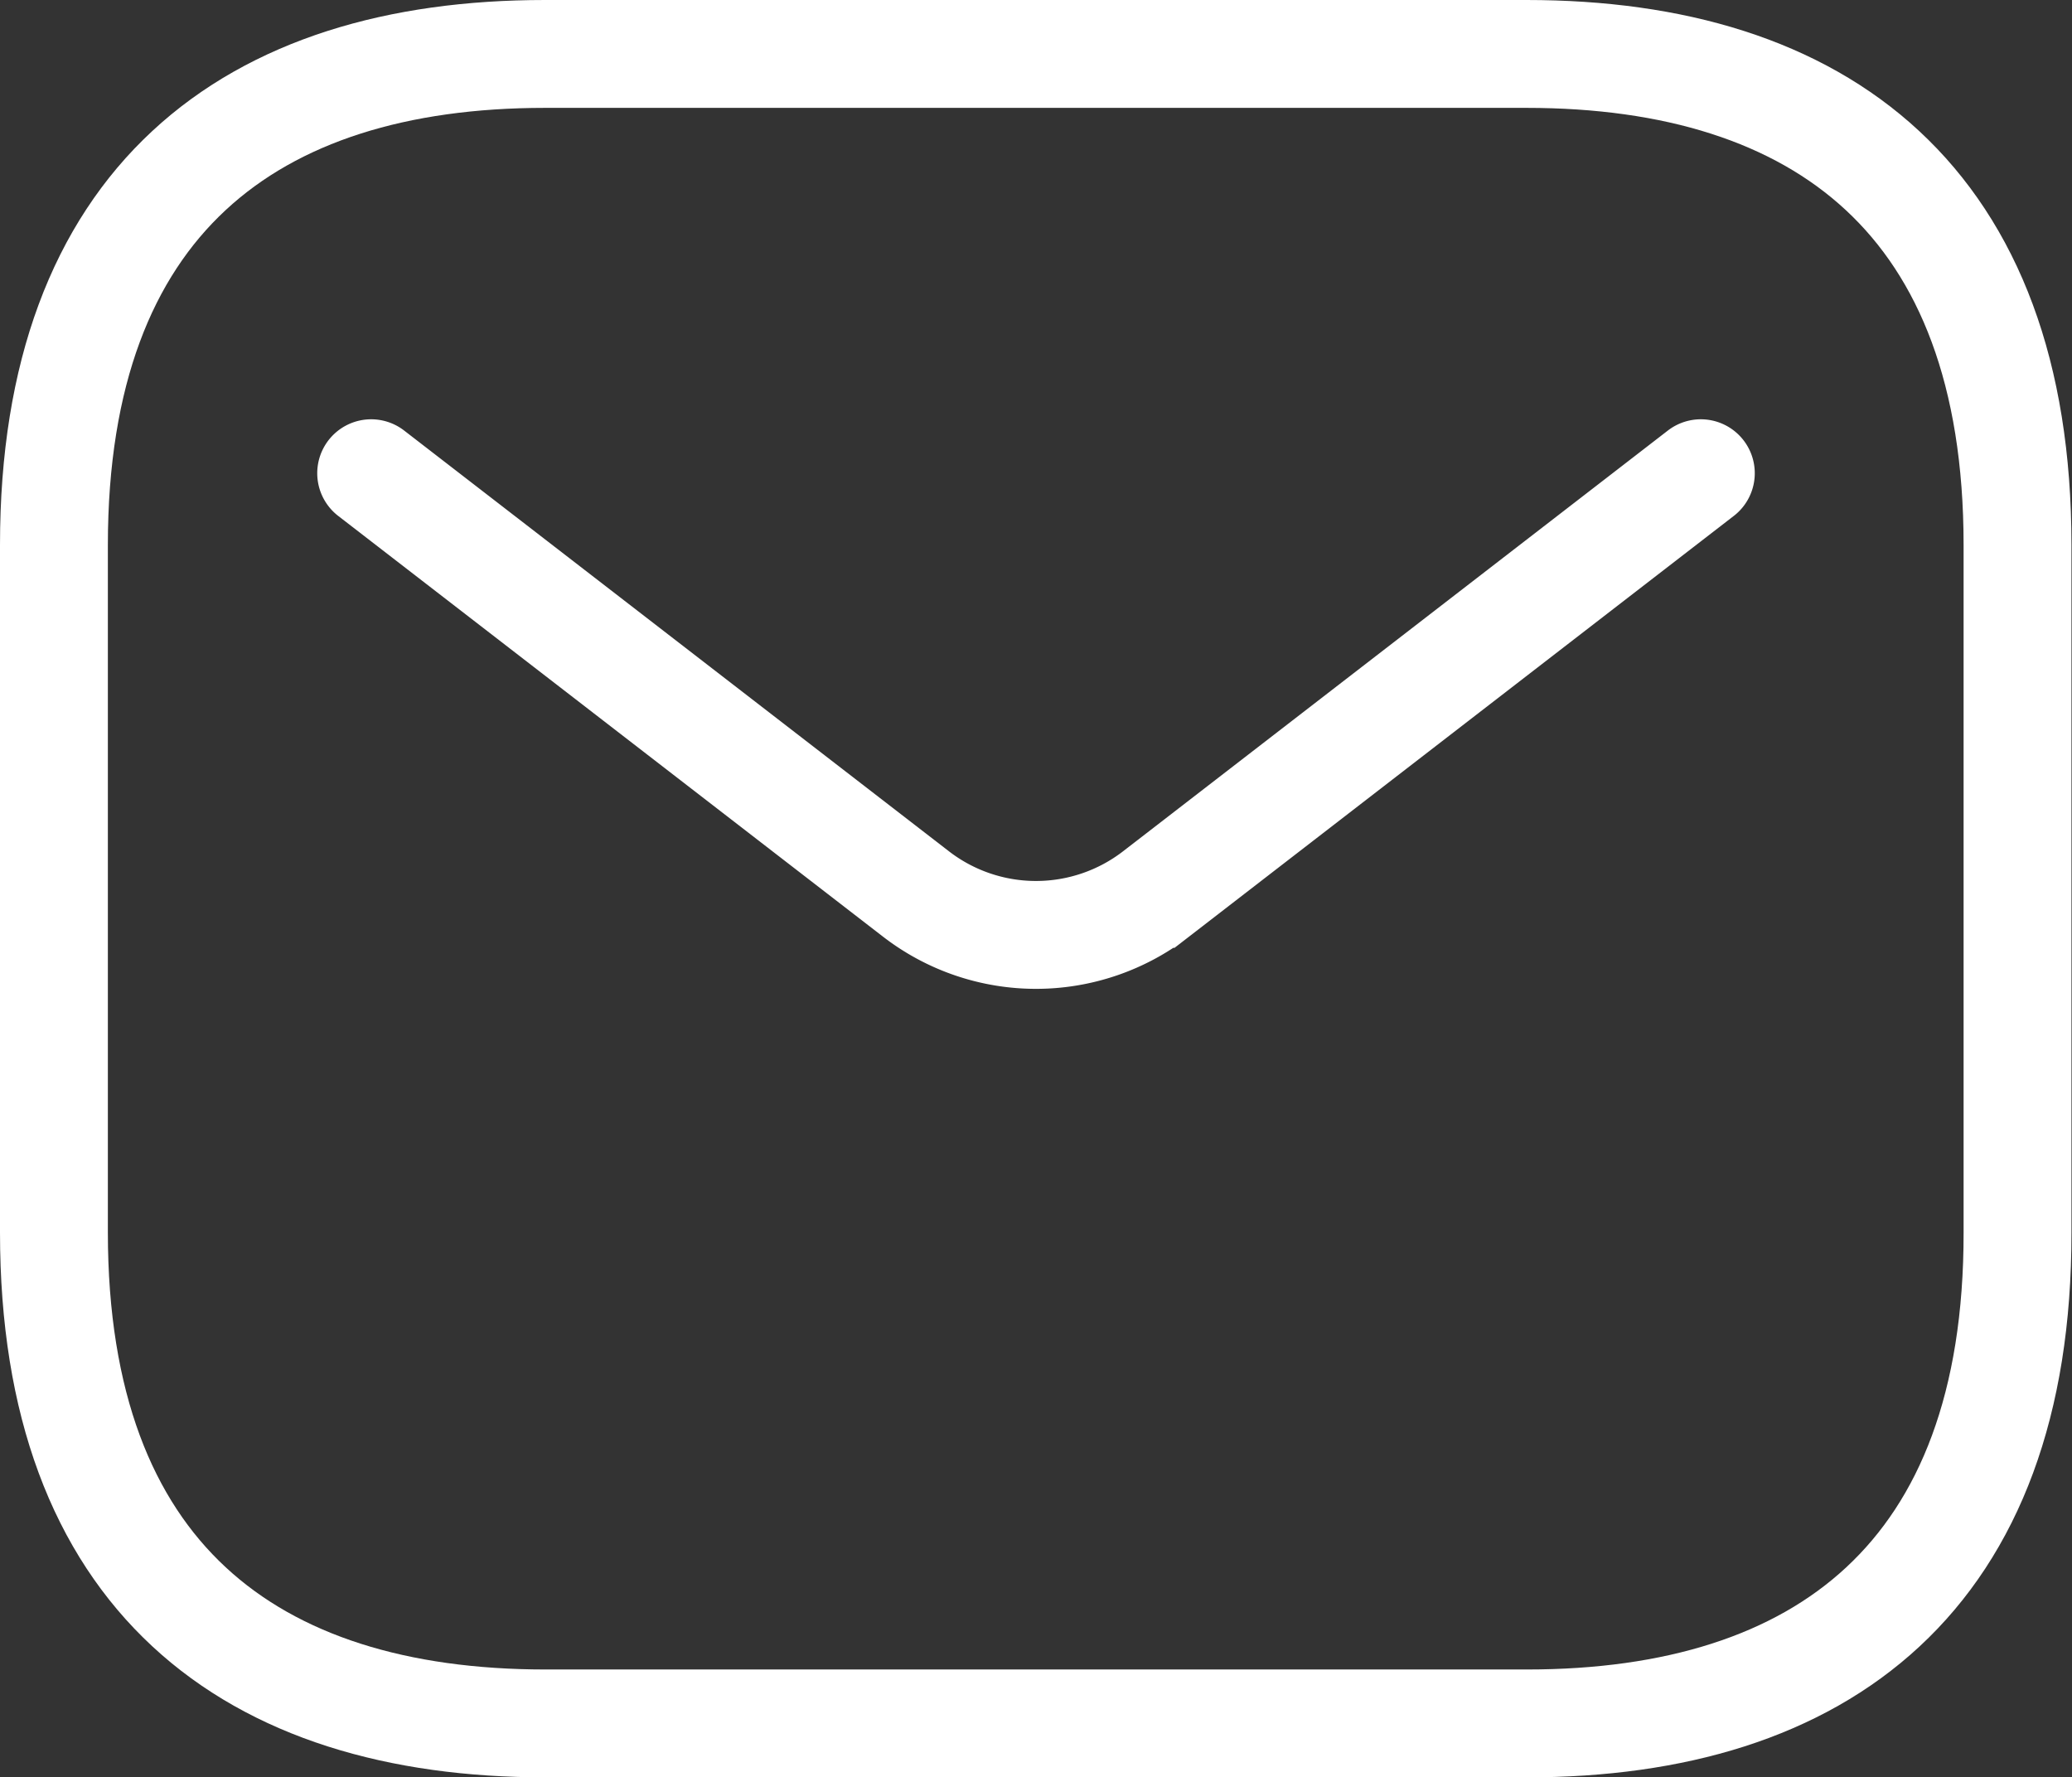 <svg xmlns="http://www.w3.org/2000/svg" width="19.209" height="16.477" viewBox="0 0 19.209 16.477">
  <rect x="0" y="0" width="19.209" height="16.477" fill="#333333" stroke="none"/>
  <g id="style_linear" data-name="style=linear" transform="translate(-1.5 -3)">
    <g id="email" transform="translate(2 3.5)">
      <path id="vector" d="M15.657,18.977h-9.1C3.821,18.977,2,17.612,2,14.425V8.052C2,4.866,3.821,3.5,6.552,3.5h9.1c2.731,0,4.552,1.366,4.552,4.552v6.373C20.209,17.612,18.388,18.977,15.657,18.977Z" transform="translate(-2 -3.5)" fill="none" stroke="#fff" stroke-linecap="round" stroke-linejoin="round" stroke-miterlimit="10" stroke-width="1"/>
      <path id="vector_2" d="M17.557,7.769l-5.05,3.9a1.821,1.821,0,0,1-2.227,0l-5.05-3.9" transform="translate(-2.289 -3.882)" fill="none" stroke="#fff" stroke-linecap="round" stroke-width="1"/>
    </g>
  </g>
</svg>
